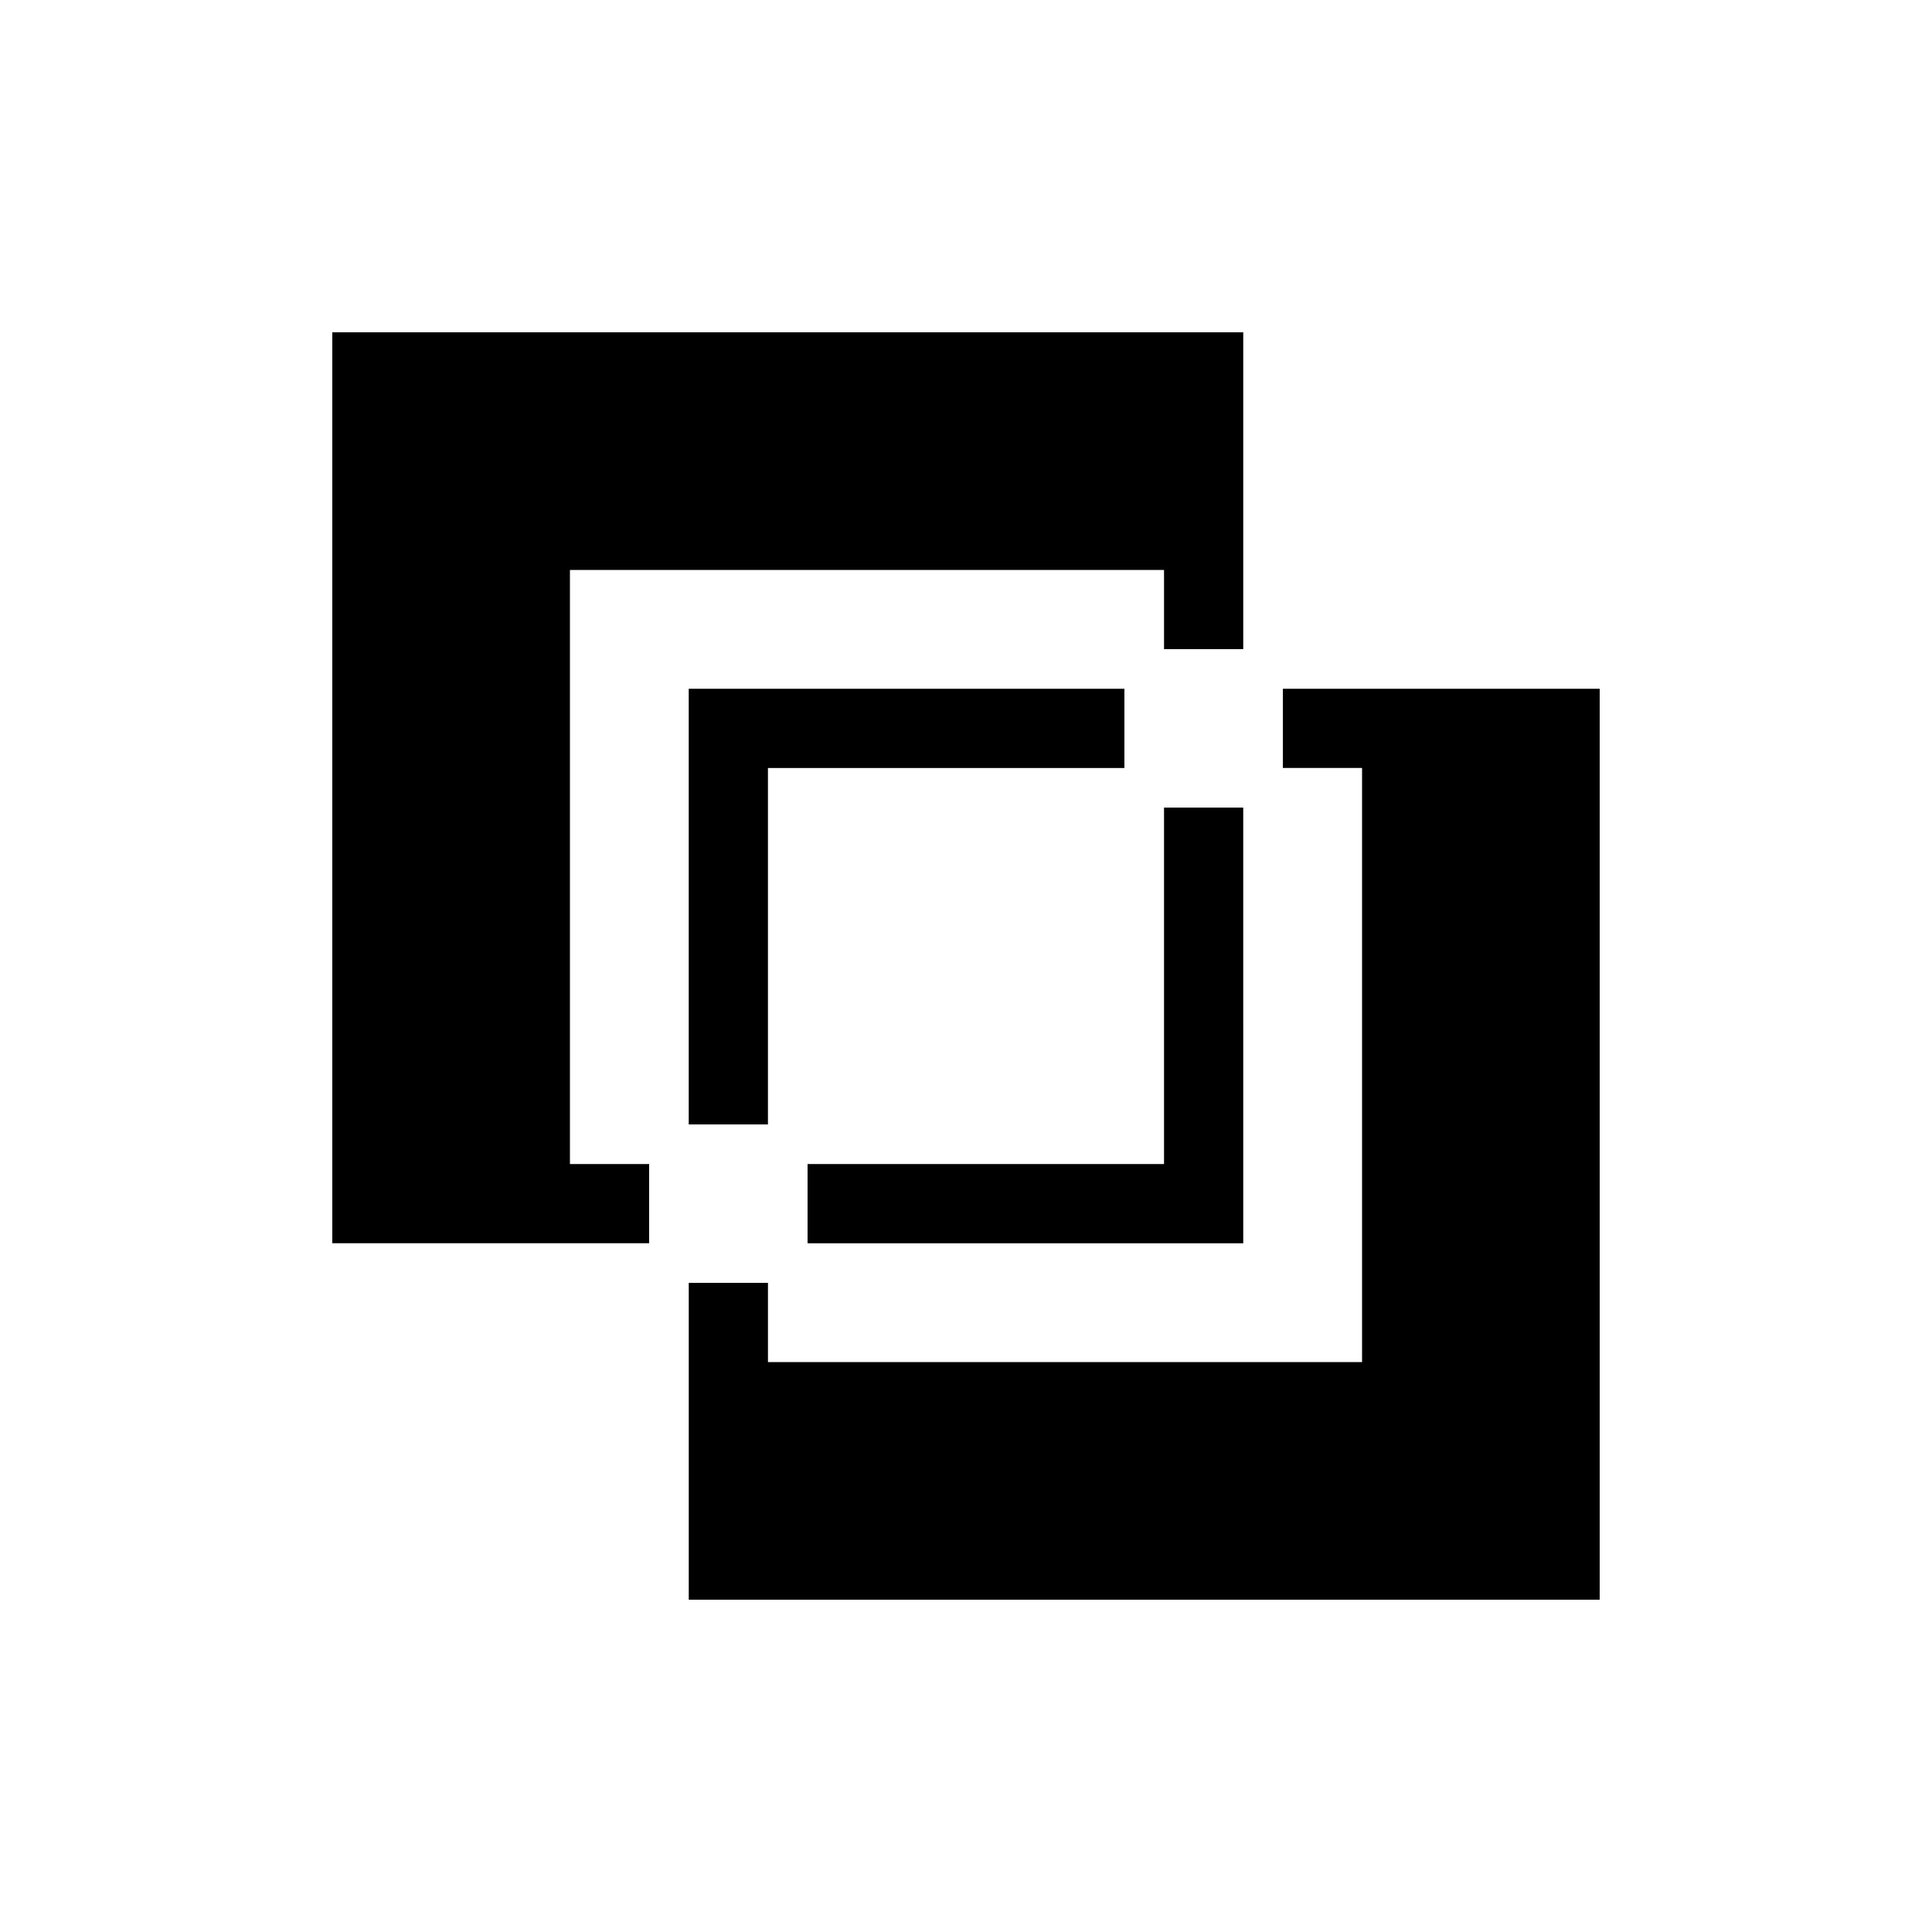 <?xml version="1.0" encoding="UTF-8"?>
<!-- Uploaded to: SVG Repo, www.svgrepo.com, Generator: SVG Repo Mixer Tools -->
<svg fill="#000000" width="800px" height="800px" version="1.1" viewBox="144 144 512 512" xmlns="http://www.w3.org/2000/svg">
 <g>
  <path d="m473.47 358.02h-20.992v94.465h-94.465v20.992h115.46z"/>
  <path d="m441.98 326.53h-115.46v115.46h20.992v-94.465h94.465z"/>
  <path d="m295.04 295.04h157.44v20.992h20.992v-83.969h-241.41v241.41h83.969v-20.992h-20.992z"/>
  <path d="m504.96 326.53h-20.992v20.992h20.992v157.44h-157.44v-20.992h-20.992v83.969h241.41v-241.41z"/>
 </g>
</svg>